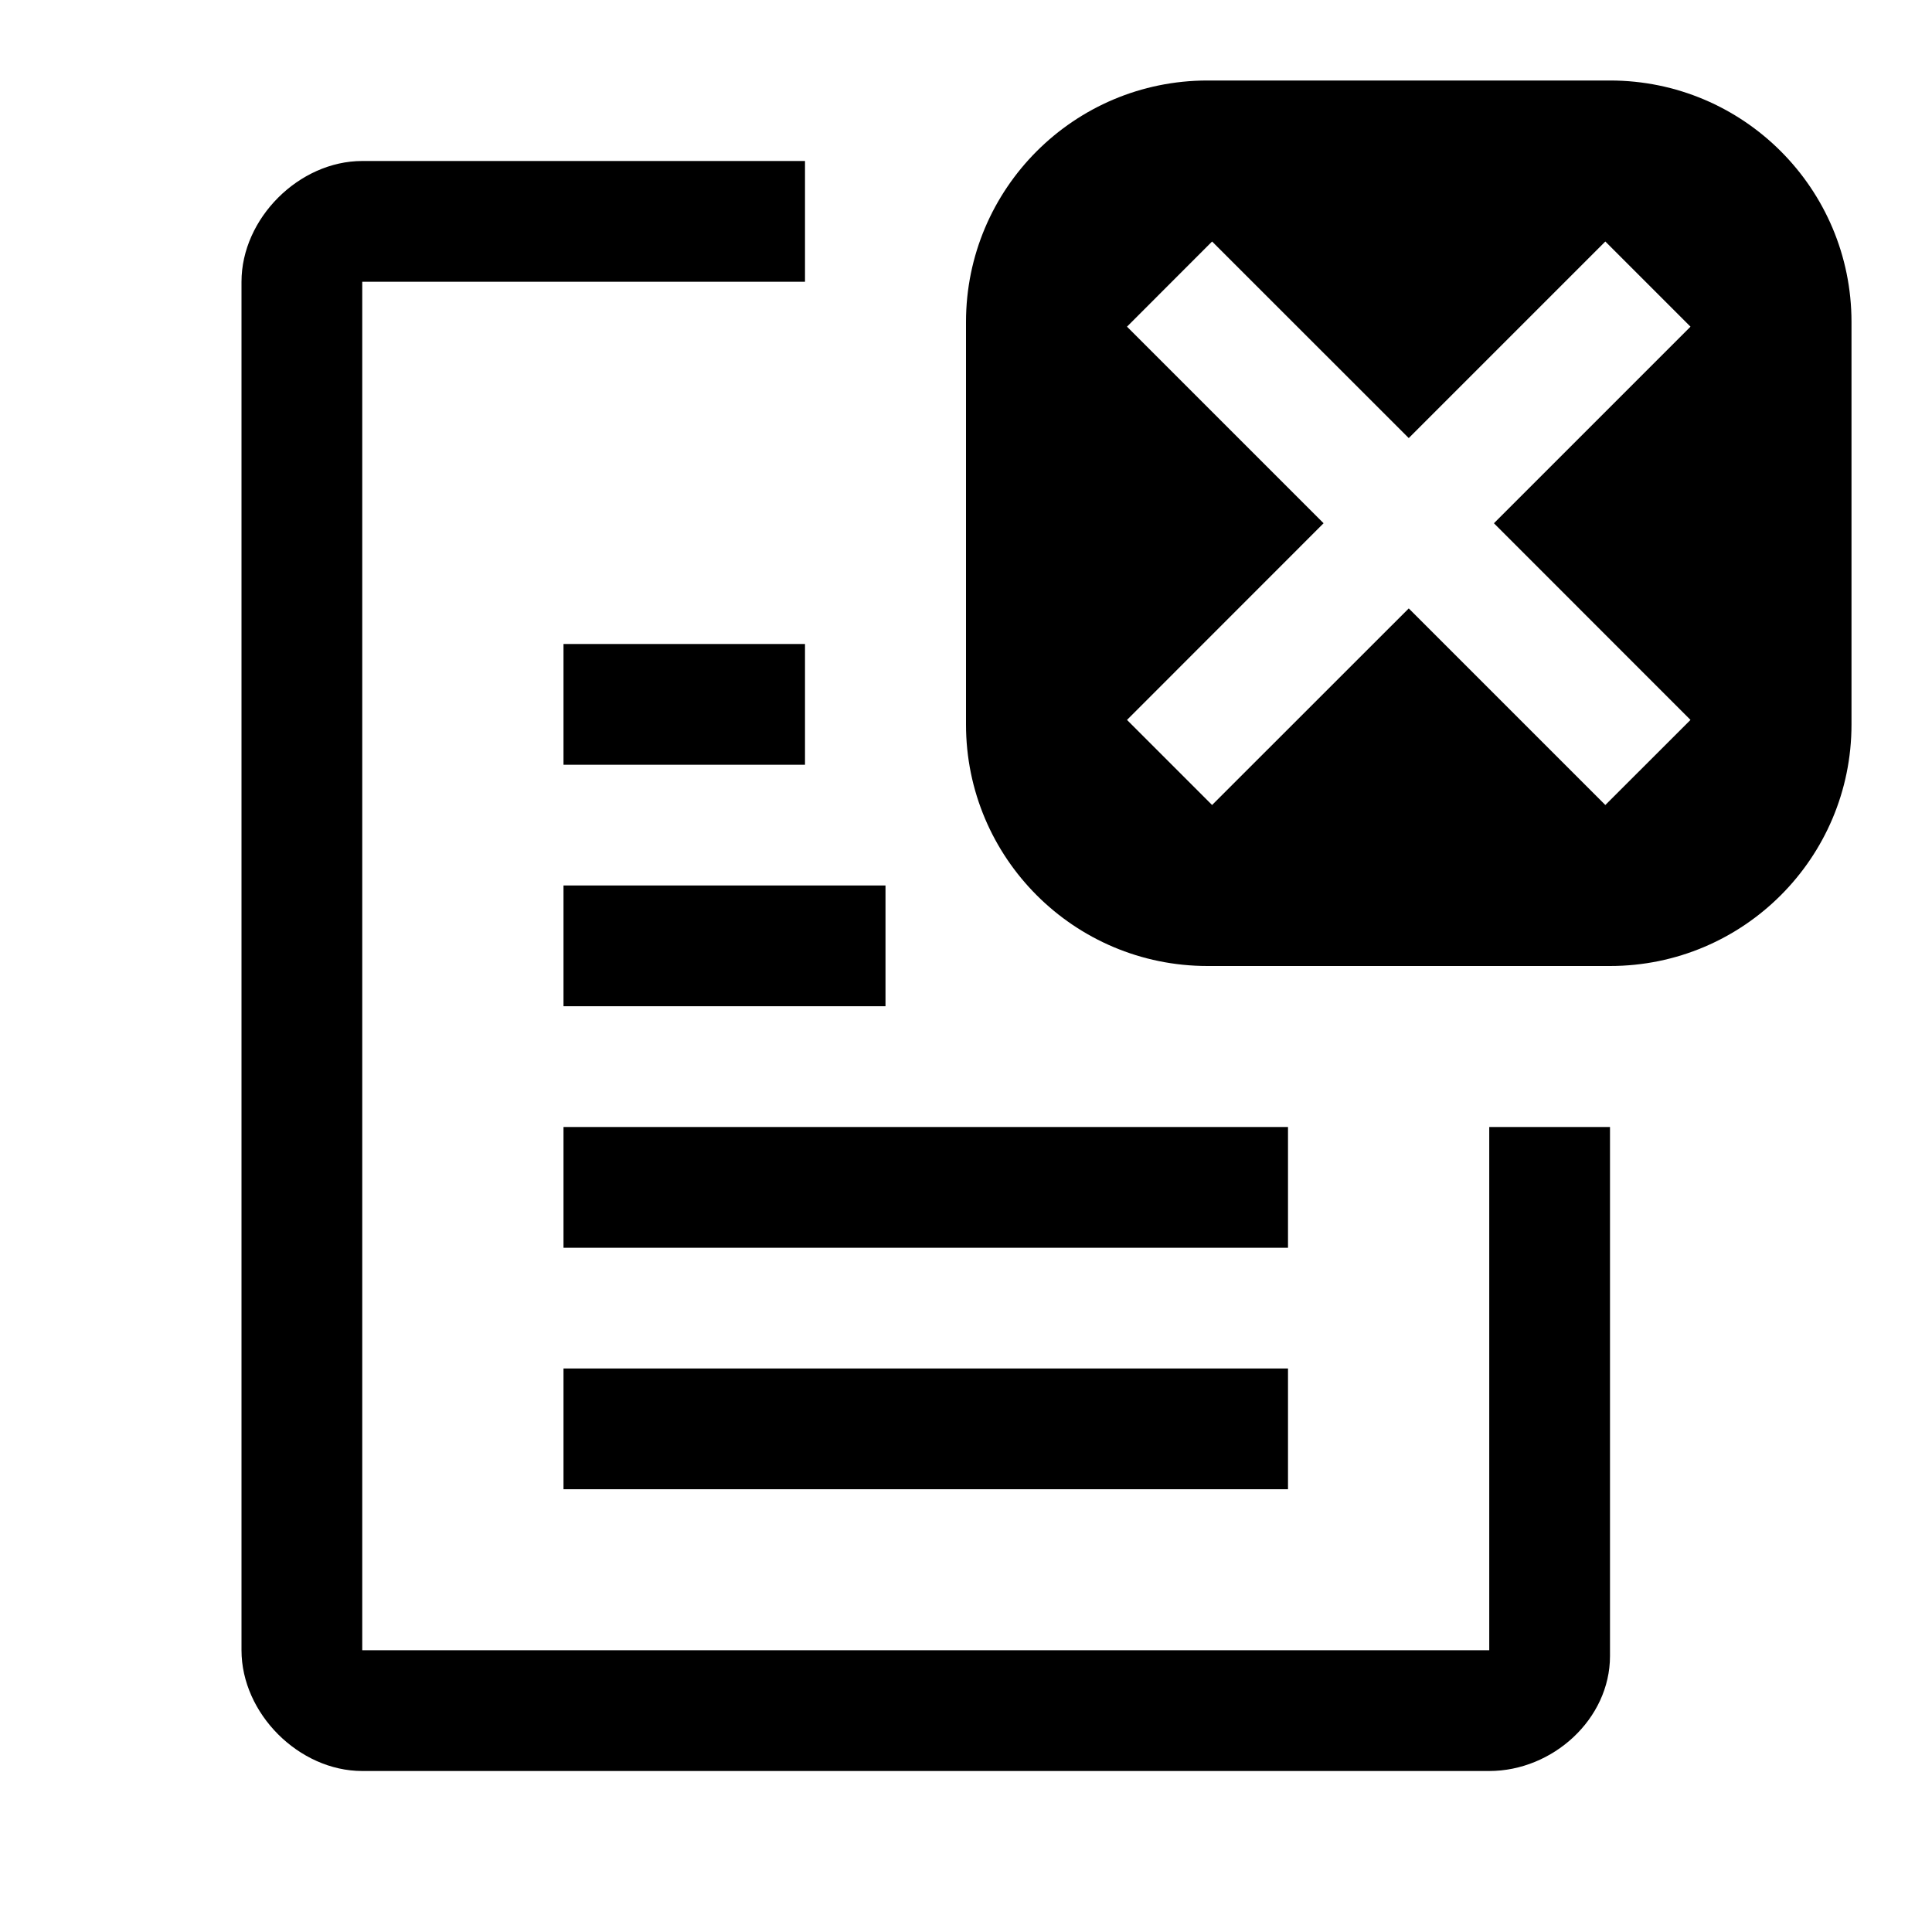 <svg viewBox="0 0 24 24" xmlns="http://www.w3.org/2000/svg">
  <path d="M20,14 L20,20.571 C20,21.357 19.286,22 18.5,22 L4.5,22 C3.714,22 3,21.286 3,20.5 L3,3.5 C3,2.714 3.714,2 4.5,2 L10,2 L10,3.5 L4.5,3.5 L4.5,20.5 L18.5,20.5 L18.5,14 L20,14 Z M7,18.5 L16,18.5 L16,17 L7,17 L7,18.5 Z M7,15.5 L16,15.5 L16,14 L7,14 L7,15.5 Z M7,12.5 L11,12.5 L11,11 L7,11 L7,12.5 Z M7,9.5 L10,9.5 L10,8 L7,8 L7,9.5 Z M20,1 C21.657,1 23,2.343 23,4 L23,9 C23,10.657 21.657,12 20,12 L15,12 C13.343,12 12,10.657 12,9 L12,4 C12,2.343 13.343,1 15,1 L20,1 Z M19.942,3 L17.5,5.442 L15.057,3 L14,4.058 L16.442,6.5 L14,8.943 L15.057,10 L17.5,7.558 L19.942,10 L21,8.943 L18.558,6.5 L21,4.058 L19.942,3 Z" fill="currentColor" />
</svg>
